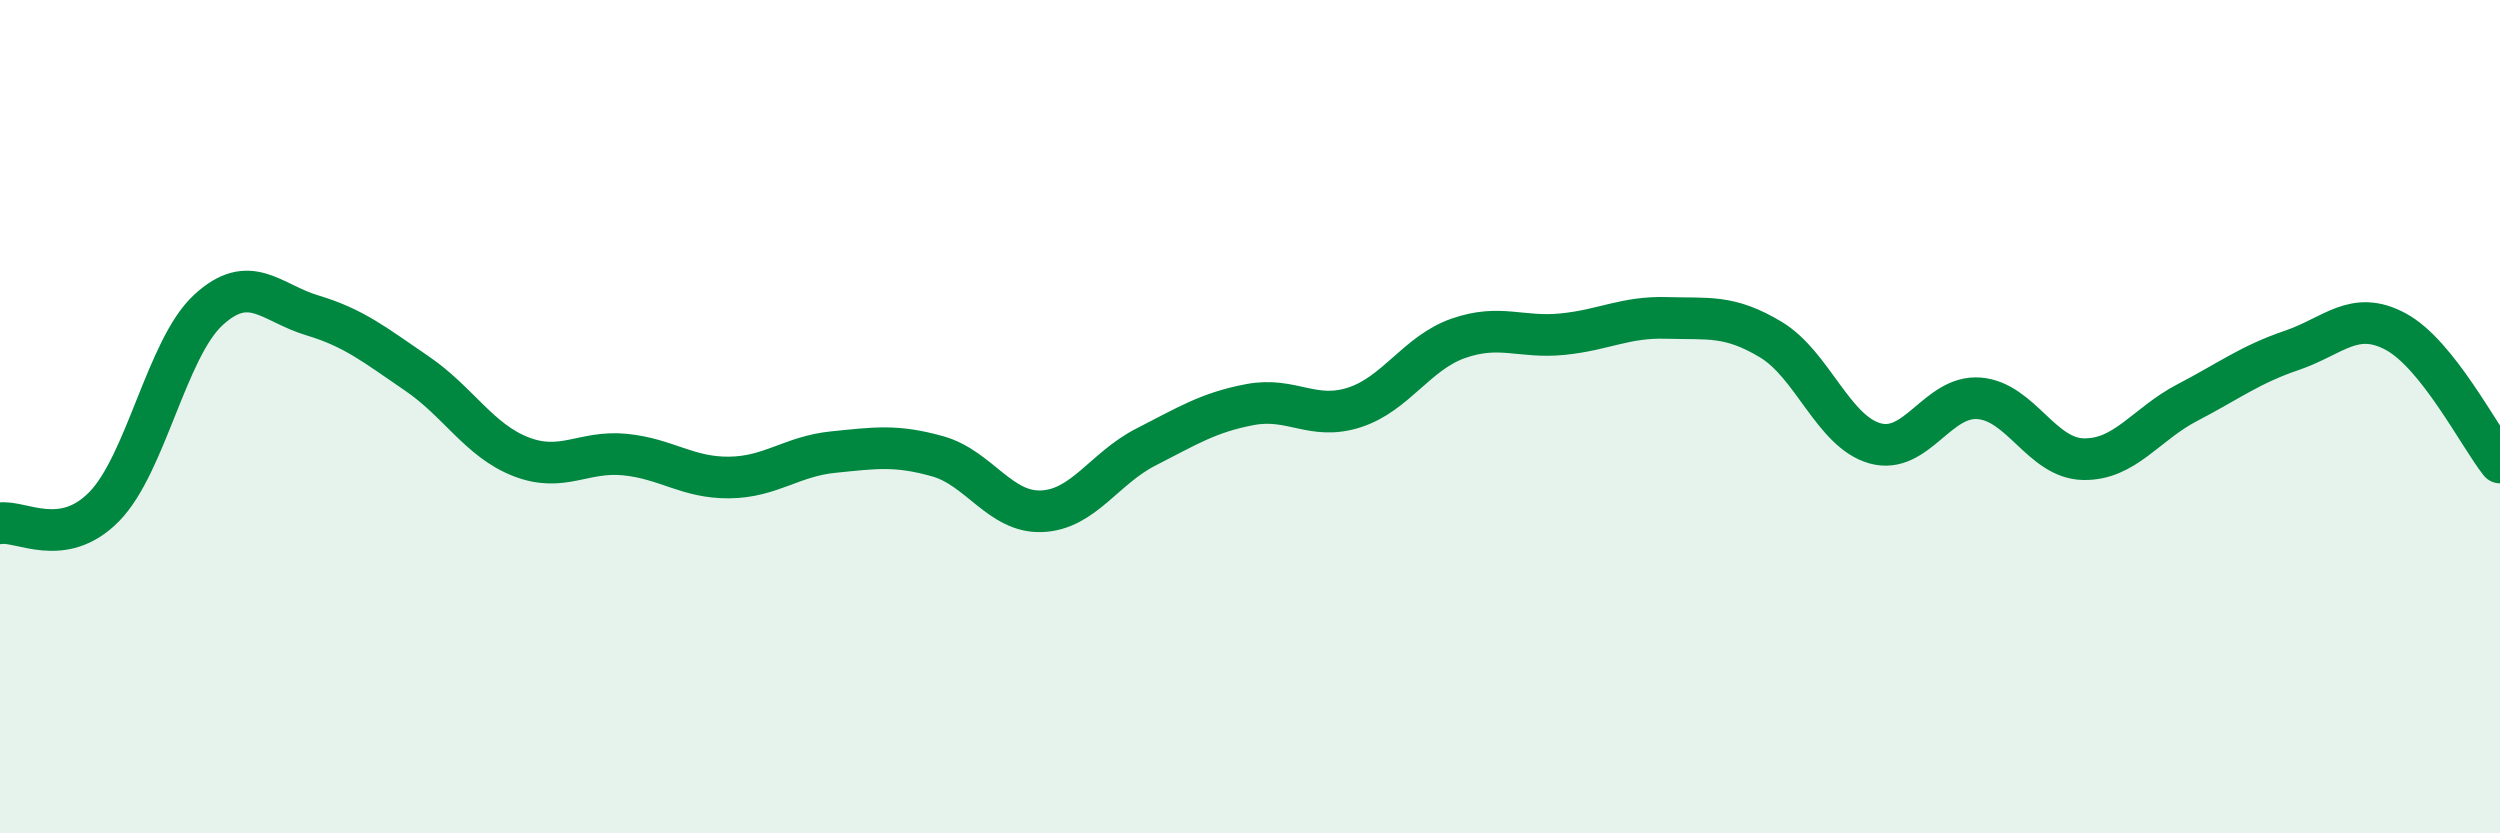 
    <svg width="60" height="20" viewBox="0 0 60 20" xmlns="http://www.w3.org/2000/svg">
      <path
        d="M 0,12.56 C 0.5,12.48 1.5,13.18 2.5,12.16 C 3.5,11.14 4,8.36 5,7.44 C 6,6.52 6.5,7.27 7.5,7.57 C 8.5,7.87 9,8.28 10,8.96 C 11,9.64 11.5,10.57 12.5,10.96 C 13.5,11.35 14,10.81 15,10.91 C 16,11.01 16.5,11.47 17.5,11.46 C 18.5,11.45 19,10.95 20,10.85 C 21,10.75 21.5,10.67 22.5,10.95 C 23.5,11.23 24,12.31 25,12.27 C 26,12.23 26.5,11.24 27.5,10.73 C 28.5,10.22 29,9.9 30,9.71 C 31,9.52 31.5,10.1 32.5,9.78 C 33.5,9.46 34,8.47 35,8.12 C 36,7.77 36.5,8.12 37.5,8.02 C 38.5,7.92 39,7.6 40,7.63 C 41,7.66 41.5,7.55 42.5,8.15 C 43.5,8.75 44,10.36 45,10.64 C 46,10.92 46.5,9.48 47.5,9.56 C 48.5,9.64 49,11 50,11.02 C 51,11.04 51.5,10.18 52.5,9.66 C 53.5,9.14 54,8.75 55,8.41 C 56,8.07 56.5,7.42 57.5,7.96 C 58.5,8.5 59.5,10.47 60,11.1L60 20L0 20Z"
        fill="#008740"
        opacity="0.1"
        stroke-linecap="round"
        stroke-linejoin="round"
      />
      <path
        d="M 0,12.56 C 0.5,12.48 1.5,13.18 2.5,12.16 C 3.5,11.14 4,8.36 5,7.44 C 6,6.52 6.5,7.27 7.5,7.57 C 8.5,7.87 9,8.28 10,8.96 C 11,9.64 11.5,10.57 12.5,10.96 C 13.5,11.35 14,10.81 15,10.91 C 16,11.01 16.5,11.47 17.5,11.46 C 18.5,11.45 19,10.95 20,10.85 C 21,10.75 21.5,10.67 22.5,10.95 C 23.5,11.23 24,12.31 25,12.27 C 26,12.23 26.5,11.24 27.5,10.73 C 28.5,10.22 29,9.9 30,9.71 C 31,9.52 31.5,10.1 32.5,9.78 C 33.5,9.46 34,8.47 35,8.12 C 36,7.77 36.5,8.12 37.5,8.02 C 38.5,7.92 39,7.6 40,7.63 C 41,7.66 41.5,7.55 42.5,8.15 C 43.5,8.75 44,10.36 45,10.64 C 46,10.92 46.5,9.48 47.5,9.56 C 48.5,9.64 49,11 50,11.02 C 51,11.04 51.5,10.18 52.5,9.66 C 53.5,9.14 54,8.75 55,8.41 C 56,8.07 56.5,7.42 57.5,7.96 C 58.5,8.5 59.5,10.47 60,11.1"
        stroke="#008740"
        stroke-width="1"
        fill="none"
        stroke-linecap="round"
        stroke-linejoin="round"
      />
    </svg>
  